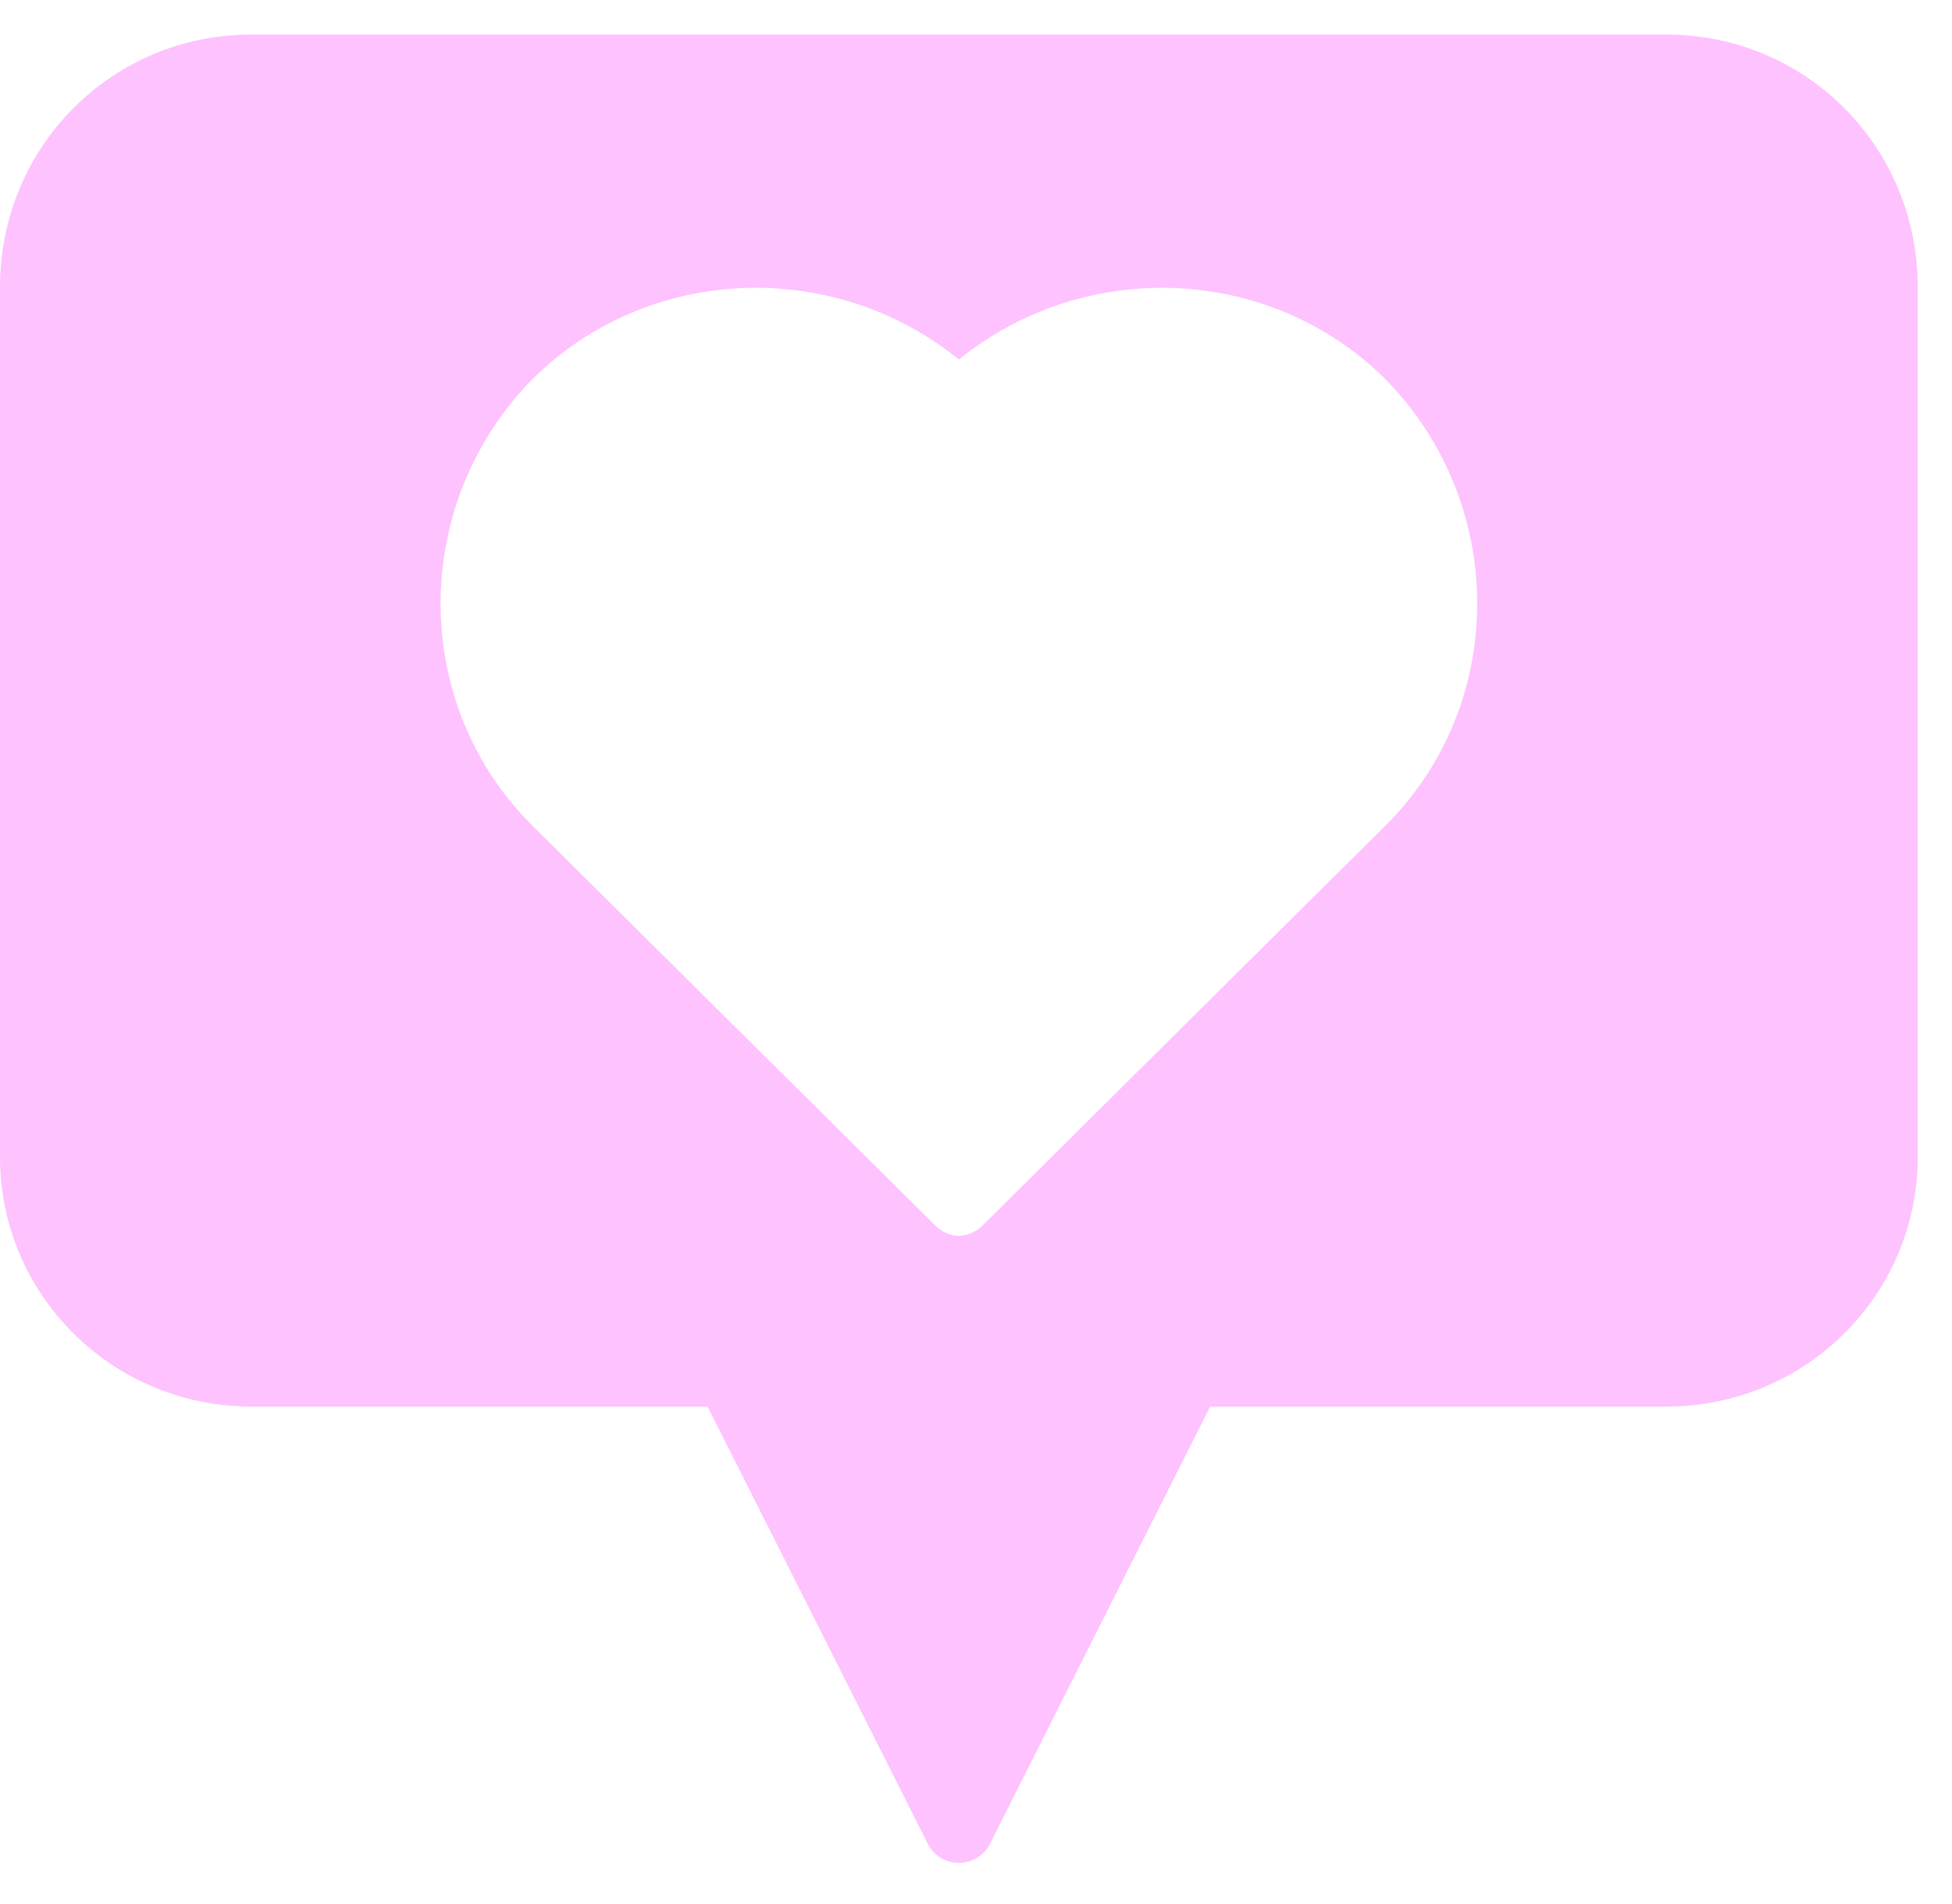 <svg width="40" height="39" viewBox="0 0 40 39" fill="none" xmlns="http://www.w3.org/2000/svg">
<path d="M34.149 0.708H5.149C2.304 0.708 0 2.994 0 5.886V23.706C0 26.53 2.304 28.817 5.149 28.817H14.499L19.039 37.828C19.175 38.03 19.378 38.164 19.649 38.164C19.92 38.164 20.123 38.03 20.259 37.828L24.799 28.817H34.149C36.994 28.817 39.298 26.53 39.298 23.706V5.886C39.298 2.994 36.995 0.708 34.149 0.708ZM28.39 16.914L20.124 25.118C19.988 25.253 19.785 25.32 19.649 25.32C19.514 25.32 19.311 25.253 19.175 25.118L10.909 16.914C8.402 14.426 8.402 10.324 10.909 7.769C13.281 5.415 17.075 5.281 19.65 7.365C22.224 5.281 26.019 5.415 28.39 7.769C30.897 10.324 30.897 14.426 28.39 16.914Z" fill="#FEC2FF"/>
</svg>
